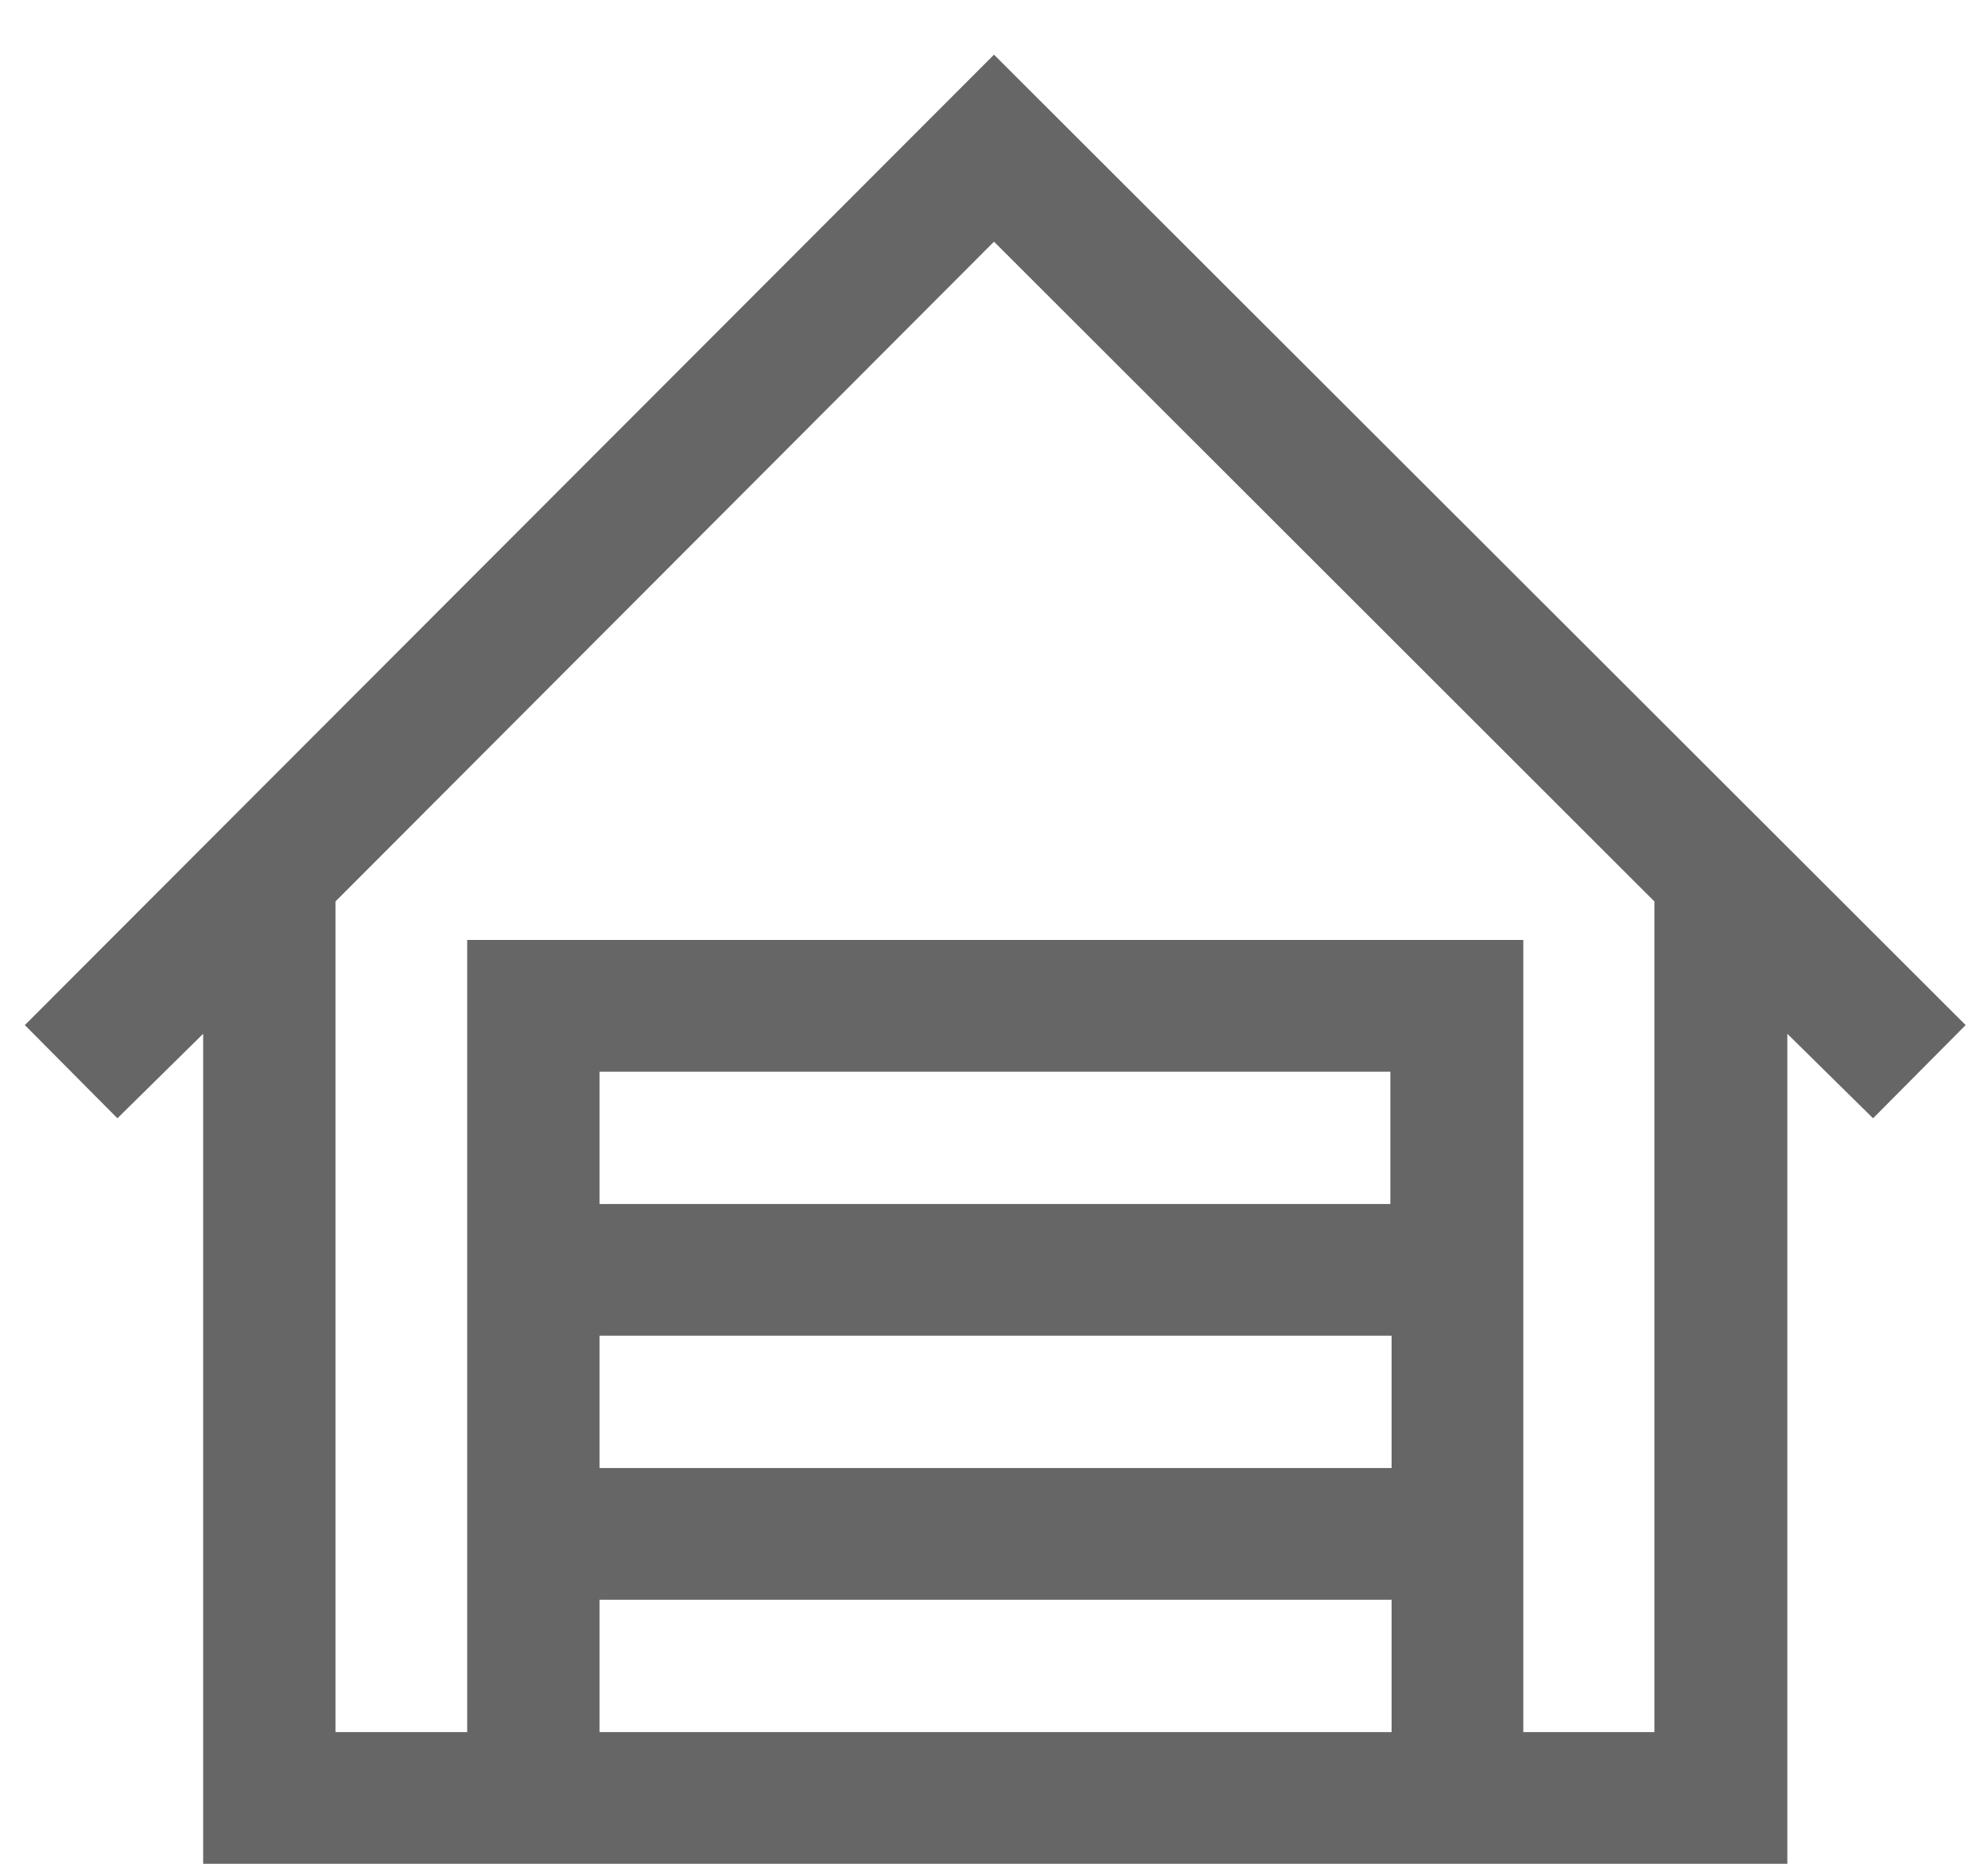<svg xmlns="http://www.w3.org/2000/svg" viewBox="0 0 32 30">
  <defs>
    <style>
      .cls-1 {
        fill: #666;
      }
    </style>
  </defs>
  <title>UpgradePage_Web_July2016</title>
  <g id="Layer_1" data-name="Layer 1">
    <path class="cls-1" d="M16,.88,31.64,16.5,30.15,18l-1.38-1.36V30H3.27V16.64L1.89,18,.4,16.5Zm10.63,27V14.51L16,3.89,5.4,14.51V27.88H7.52V15.13h17V27.88Zm-4.25-8.5V17.25H9.65v2.13ZM9.65,21.5v2.13H22.4V21.5Zm0,6.38H22.4V25.75H9.65Z"/>
  </g>
</svg>
